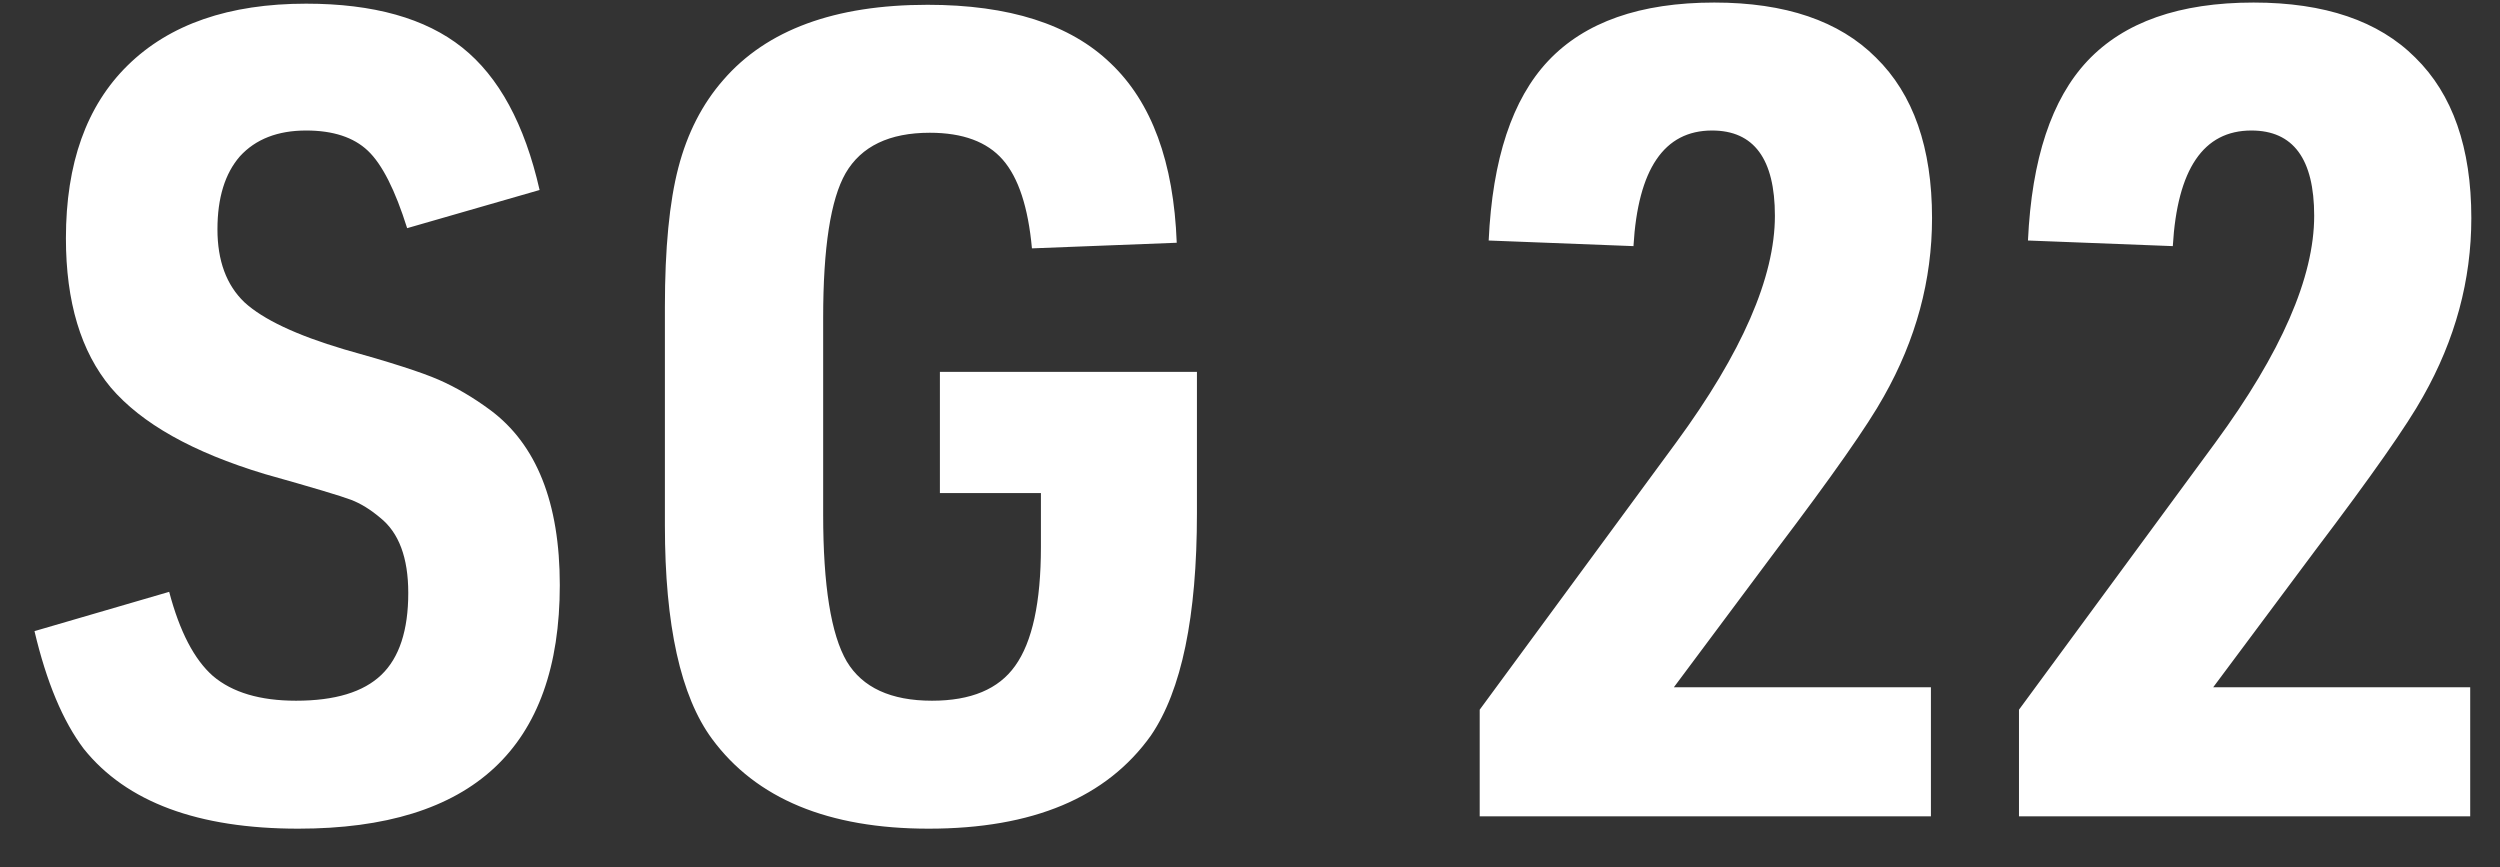 <svg width="49" height="17" viewBox="0 0 49 17" fill="none" xmlns="http://www.w3.org/2000/svg">
<rect x="0" y="0" width="49" height="17" fill="#333333" stroke="none"/>
<path d="M0.676 12.37L3.316 11.6C3.521 12.377 3.807 12.927 4.174 13.25C4.555 13.573 5.098 13.734 5.802 13.734C6.565 13.734 7.122 13.565 7.474 13.228C7.826 12.891 8.002 12.355 8.002 11.622C8.002 10.933 7.819 10.441 7.452 10.148C7.261 9.987 7.071 9.869 6.88 9.796C6.689 9.723 6.125 9.554 5.186 9.29C3.778 8.865 2.773 8.3 2.172 7.596C1.585 6.892 1.292 5.917 1.292 4.67C1.292 3.203 1.695 2.074 2.502 1.282C3.323 0.475 4.489 0.072 6 0.072C7.32 0.072 8.339 0.358 9.058 0.93C9.777 1.502 10.283 2.433 10.576 3.724L7.98 4.472C7.745 3.724 7.489 3.218 7.21 2.954C6.931 2.69 6.528 2.558 6 2.558C5.443 2.558 5.01 2.727 4.702 3.064C4.409 3.401 4.262 3.878 4.262 4.494C4.262 5.11 4.438 5.587 4.79 5.924C5.157 6.261 5.809 6.569 6.748 6.848C7.643 7.097 8.259 7.295 8.596 7.442C8.933 7.589 9.271 7.787 9.608 8.036C10.517 8.711 10.972 9.855 10.972 11.468C10.972 14.651 9.263 16.242 5.846 16.242C3.881 16.242 2.48 15.721 1.644 14.68C1.233 14.137 0.911 13.367 0.676 12.37ZM18.422 9.664V7.288H23.46V10.06C23.46 12.084 23.159 13.536 22.558 14.416C21.692 15.633 20.24 16.242 18.202 16.242C16.236 16.242 14.821 15.655 13.956 14.482C13.34 13.646 13.032 12.253 13.032 10.302V6.012C13.032 4.868 13.12 3.959 13.296 3.284C13.472 2.609 13.765 2.037 14.176 1.568C15.026 0.585 16.361 0.094 18.18 0.094C19.778 0.094 20.974 0.475 21.766 1.238C22.572 2.001 23.005 3.174 23.064 4.758L20.226 4.868C20.152 4.061 19.962 3.482 19.654 3.13C19.346 2.778 18.869 2.602 18.224 2.602C17.432 2.602 16.882 2.866 16.574 3.394C16.28 3.907 16.134 4.853 16.134 6.232V10.082C16.134 11.475 16.288 12.436 16.596 12.964C16.904 13.477 17.461 13.734 18.268 13.734C19.03 13.734 19.573 13.507 19.896 13.052C20.233 12.583 20.402 11.805 20.402 10.72V9.664H18.422ZM29.002 16V13.91L32.852 8.674C34.143 6.914 34.788 5.433 34.788 4.23C34.788 3.115 34.377 2.558 33.556 2.558C32.617 2.558 32.104 3.313 32.016 4.824L29.178 4.714C29.252 3.115 29.64 1.942 30.344 1.194C31.063 0.431 32.148 0.05 33.6 0.05C34.993 0.05 36.05 0.409 36.768 1.128C37.502 1.847 37.868 2.895 37.868 4.274C37.868 5.491 37.553 6.657 36.922 7.772C36.614 8.329 35.91 9.334 34.81 10.786L32.808 13.47H37.846V16H29.002ZM39.572 16V13.91L43.422 8.674C44.713 6.914 45.358 5.433 45.358 4.23C45.358 3.115 44.948 2.558 44.127 2.558C43.188 2.558 42.675 3.313 42.587 4.824L39.748 4.714C39.822 3.115 40.211 1.942 40.914 1.194C41.633 0.431 42.718 0.05 44.17 0.05C45.564 0.05 46.62 0.409 47.339 1.128C48.072 1.847 48.438 2.895 48.438 4.274C48.438 5.491 48.123 6.657 47.492 7.772C47.184 8.329 46.48 9.334 45.38 10.786L43.379 13.47H48.416V16H39.572Z" fill="white"/>
</svg>
